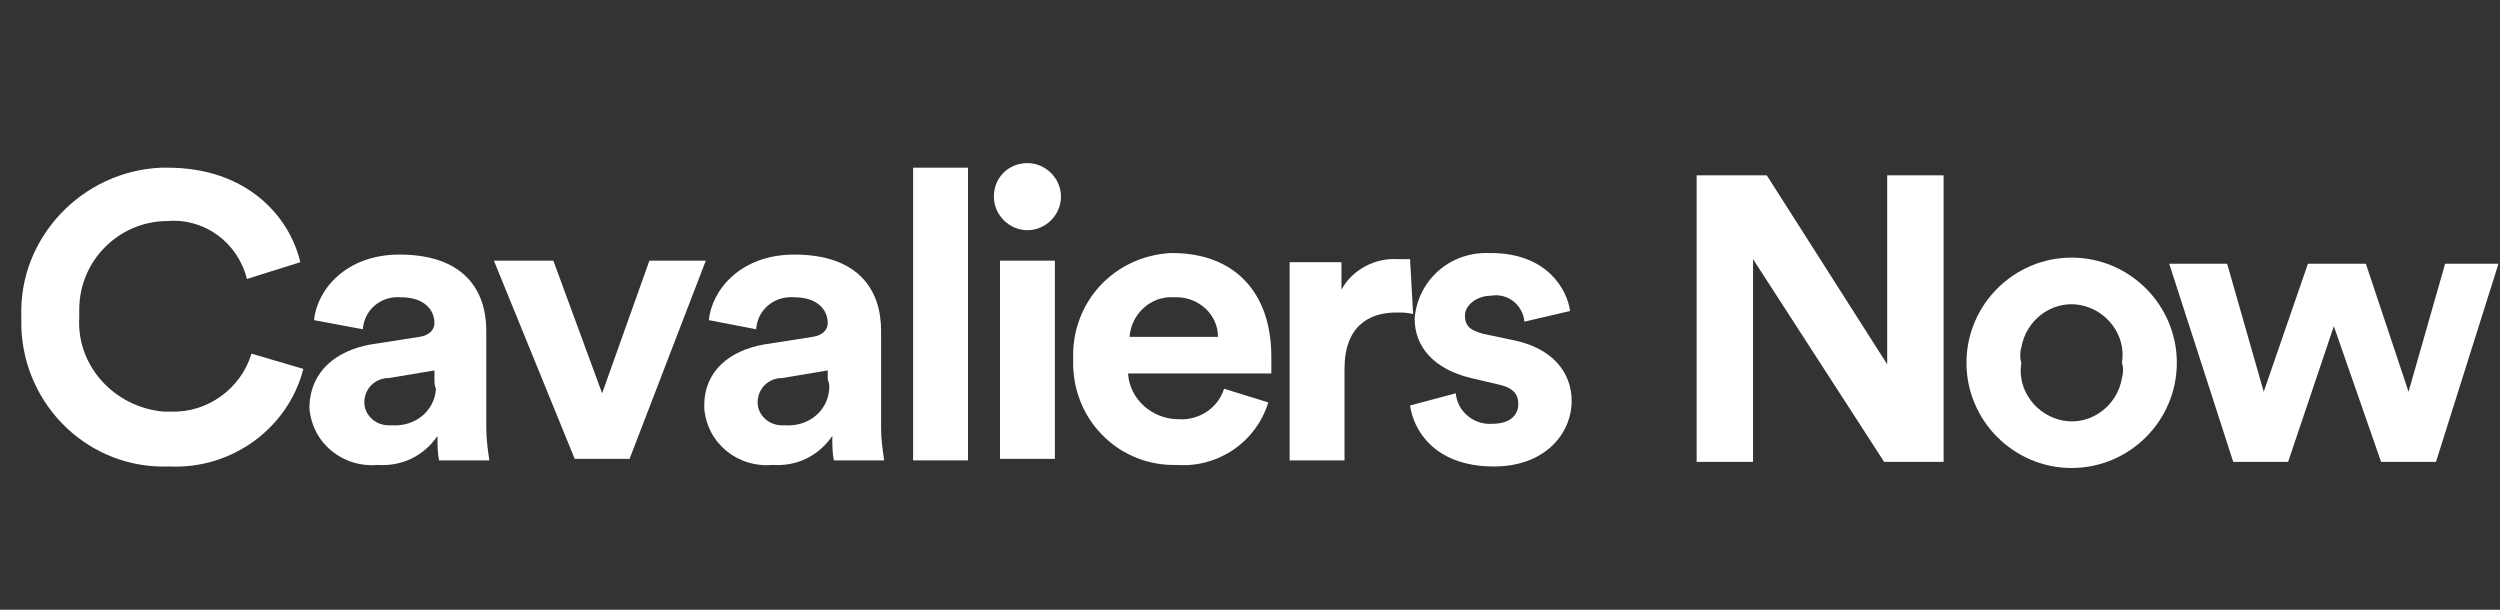 <?xml version="1.0" encoding="utf-8"?>
<!-- Generator: Adobe Illustrator 28.3.0, SVG Export Plug-In . SVG Version: 6.00 Build 0)  -->
<svg version="1.1" id="Layer_1" xmlns="http://www.w3.org/2000/svg" xmlns:xlink="http://www.w3.org/1999/xlink" x="0px" y="0px"
	 viewBox="0 0 164 40" style="enable-background:new 0 0 164 40;" xml:space="preserve">
<rect x="0" y="0" width="164" height="40" fill="#333333" stroke="none"/>
<style type="text/css">
	.st0{fill:#FFFFFF;}
</style>
<g id="GUIDES">
	<path class="st0" d="M123.6,30.3L115,17v13.3h-3.7V11.5h4.6l7.9,12.4V11.5h3.7v18.8H123.6z"/>
	<path class="st0" d="M142.8,23.8c0,3.8-3.1,6.9-6.9,6.9c-3.8,0-6.9-3.1-6.9-6.9s3.1-6.9,6.9-6.9C139.7,16.9,142.8,20,142.8,23.8
		L142.8,23.8z M139.2,23.8c0.3-1.8-1-3.5-2.8-3.8c-1.8-0.3-3.5,1-3.8,2.8c-0.1,0.3-0.1,0.7,0,1c-0.3,1.8,1,3.5,2.8,3.8
		c1.8,0.3,3.5-1,3.8-2.8C139.3,24.4,139.3,24.1,139.2,23.8z"/>
	<path class="st0" d="M155.2,17.3l2.8,8.4l2.4-8.4h3.5l-4.1,13h-3.6l-3.1-8.9l-3,8.9h-3.6l-4.2-13h3.8l2.4,8.4l2.9-8.4L155.2,17.3z"
		/>
	<path class="st0" d="M1.4,20.8c-0.2-5.2,4-9.6,9.2-9.8c0.1,0,0.3,0,0.4,0c5.2,0,8,3.2,8.7,6.2l-3.5,1.1c-0.6-2.4-2.8-4-5.2-3.8
		c-3.2,0-5.8,2.6-5.8,5.8c0,0.2,0,0.3,0,0.5C5,24,7.5,26.7,10.7,27c0.2,0,0.3,0,0.5,0c2.4,0.1,4.6-1.5,5.3-3.8l3.4,1
		c-1,3.9-4.7,6.6-8.8,6.4c-5.2,0.2-9.5-3.9-9.7-9.1C1.4,21.2,1.4,21,1.4,20.8z"/>
	<path class="st0" d="M24.3,22.6l3.2-0.5c0.7-0.1,1-0.5,1-0.9c0-0.9-0.7-1.7-2.2-1.7c-1.3-0.1-2.4,0.8-2.5,2.1c0,0,0,0,0,0L20.6,21
		c0.2-2,2.1-4.3,5.6-4.3c4.2,0,5.7,2.3,5.7,5v6.4c0,0.7,0.1,1.4,0.2,2.1h-3.3c-0.1-0.5-0.1-1-0.1-1.6c-0.9,1.3-2.3,2-3.9,1.9
		c-2.3,0.2-4.3-1.4-4.5-3.7c0-0.1,0-0.1,0-0.2C20.4,24.3,22.1,23,24.3,22.6z M28.5,24.9v-0.6l-3,0.5c-0.9,0-1.6,0.7-1.6,1.6
		c0,0.8,0.7,1.5,1.6,1.5c0.1,0,0.1,0,0.2,0c1.5,0.1,2.8-0.9,2.9-2.4C28.5,25.3,28.5,25.1,28.5,24.9z"/>
	<path class="st0" d="M41.3,30.1h-3.6l-5.3-13h3.9l3.2,8.7l3.1-8.7h3.7L41.3,30.1z"/>
	<path class="st0" d="M50.1,22.6l3.2-0.5c0.7-0.1,1-0.5,1-0.9c0-0.9-0.7-1.7-2.2-1.7c-1.3-0.1-2.4,0.8-2.5,2.1c0,0,0,0,0,0L46.5,21
		c0.2-2,2.1-4.3,5.6-4.3c4.2,0,5.7,2.3,5.7,5v6.4c0,0.7,0.1,1.4,0.2,2.1h-3.3c-0.1-0.5-0.1-1-0.1-1.6c-0.9,1.3-2.3,2-3.9,1.9
		c-2.3,0.2-4.3-1.4-4.5-3.7c0-0.1,0-0.1,0-0.2C46.2,24.3,47.9,23,50.1,22.6z M54.3,24.9v-0.6l-3,0.5c-0.9,0-1.6,0.7-1.6,1.6
		c0,0.8,0.7,1.5,1.6,1.5c0.1,0,0.1,0,0.2,0c1.5,0.1,2.8-0.9,2.9-2.4C54.4,25.3,54.4,25.1,54.3,24.9z"/>
	<path class="st0" d="M59.9,30.1V11h3.6v19.2H59.9z"/>
	<path class="st0" d="M67.4,10.7c1.2,0,2.2,1,2.2,2.2c0,0,0,0,0,0c0,1.2-1,2.2-2.2,2.2c-1.2,0-2.2-1-2.2-2.2
		C65.2,11.6,66.2,10.7,67.4,10.7C67.4,10.7,67.4,10.7,67.4,10.7z M65.6,30.1v-13h3.6v13H65.6z"/>
	<path class="st0" d="M83.2,26.4c-0.8,2.6-3.3,4.3-6,4.1c-3.7,0.1-6.7-2.8-6.8-6.5c0-0.2,0-0.3,0-0.5c-0.1-3.7,2.7-6.7,6.4-6.9
		c0,0,0.1,0,0.1,0c4.1,0,6.5,2.6,6.5,6.8c0,0.5,0,1,0,1.1H74c0.1,1.7,1.6,3,3.3,3c1.3,0.1,2.6-0.7,3-2L83.2,26.4z M79.9,22.1
		c0-1.5-1.3-2.6-2.7-2.6c-0.1,0-0.1,0-0.2,0c-1.5-0.1-2.8,1.1-2.9,2.6H79.9z"/>
	<path class="st0" d="M92.7,20.6c-0.4-0.1-0.7-0.1-1.1-0.1c-1.8,0-3.4,0.9-3.4,3.7v6h-3.6v-13h3.4V19c0.7-1.3,2.2-2.1,3.7-2
		c0.3,0,0.6,0,0.8,0L92.7,20.6z"/>
	<path class="st0" d="M95.5,25.8c0.1,1.2,1.2,2.1,2.4,2c0,0,0,0,0,0c1.2,0,1.7-0.6,1.7-1.3c0-0.7-0.4-1.1-1.4-1.3l-1.7-0.4
		c-2.5-0.6-3.7-2.1-3.7-3.9c0.2-2.5,2.3-4.4,4.9-4.3c0,0,0,0,0.1,0c3.7,0,5,2.4,5.2,3.8l-3,0.7c-0.1-1.1-1.1-1.9-2.2-1.7
		c-0.9,0-1.7,0.6-1.7,1.3c0,0.8,0.5,1,1.2,1.2l1.9,0.4c2.6,0.5,3.9,2.1,3.9,4c0,2.1-1.7,4.3-5.1,4.3c-4,0-5.3-2.5-5.5-4L95.5,25.8z"
		/>
</g>
</svg>
